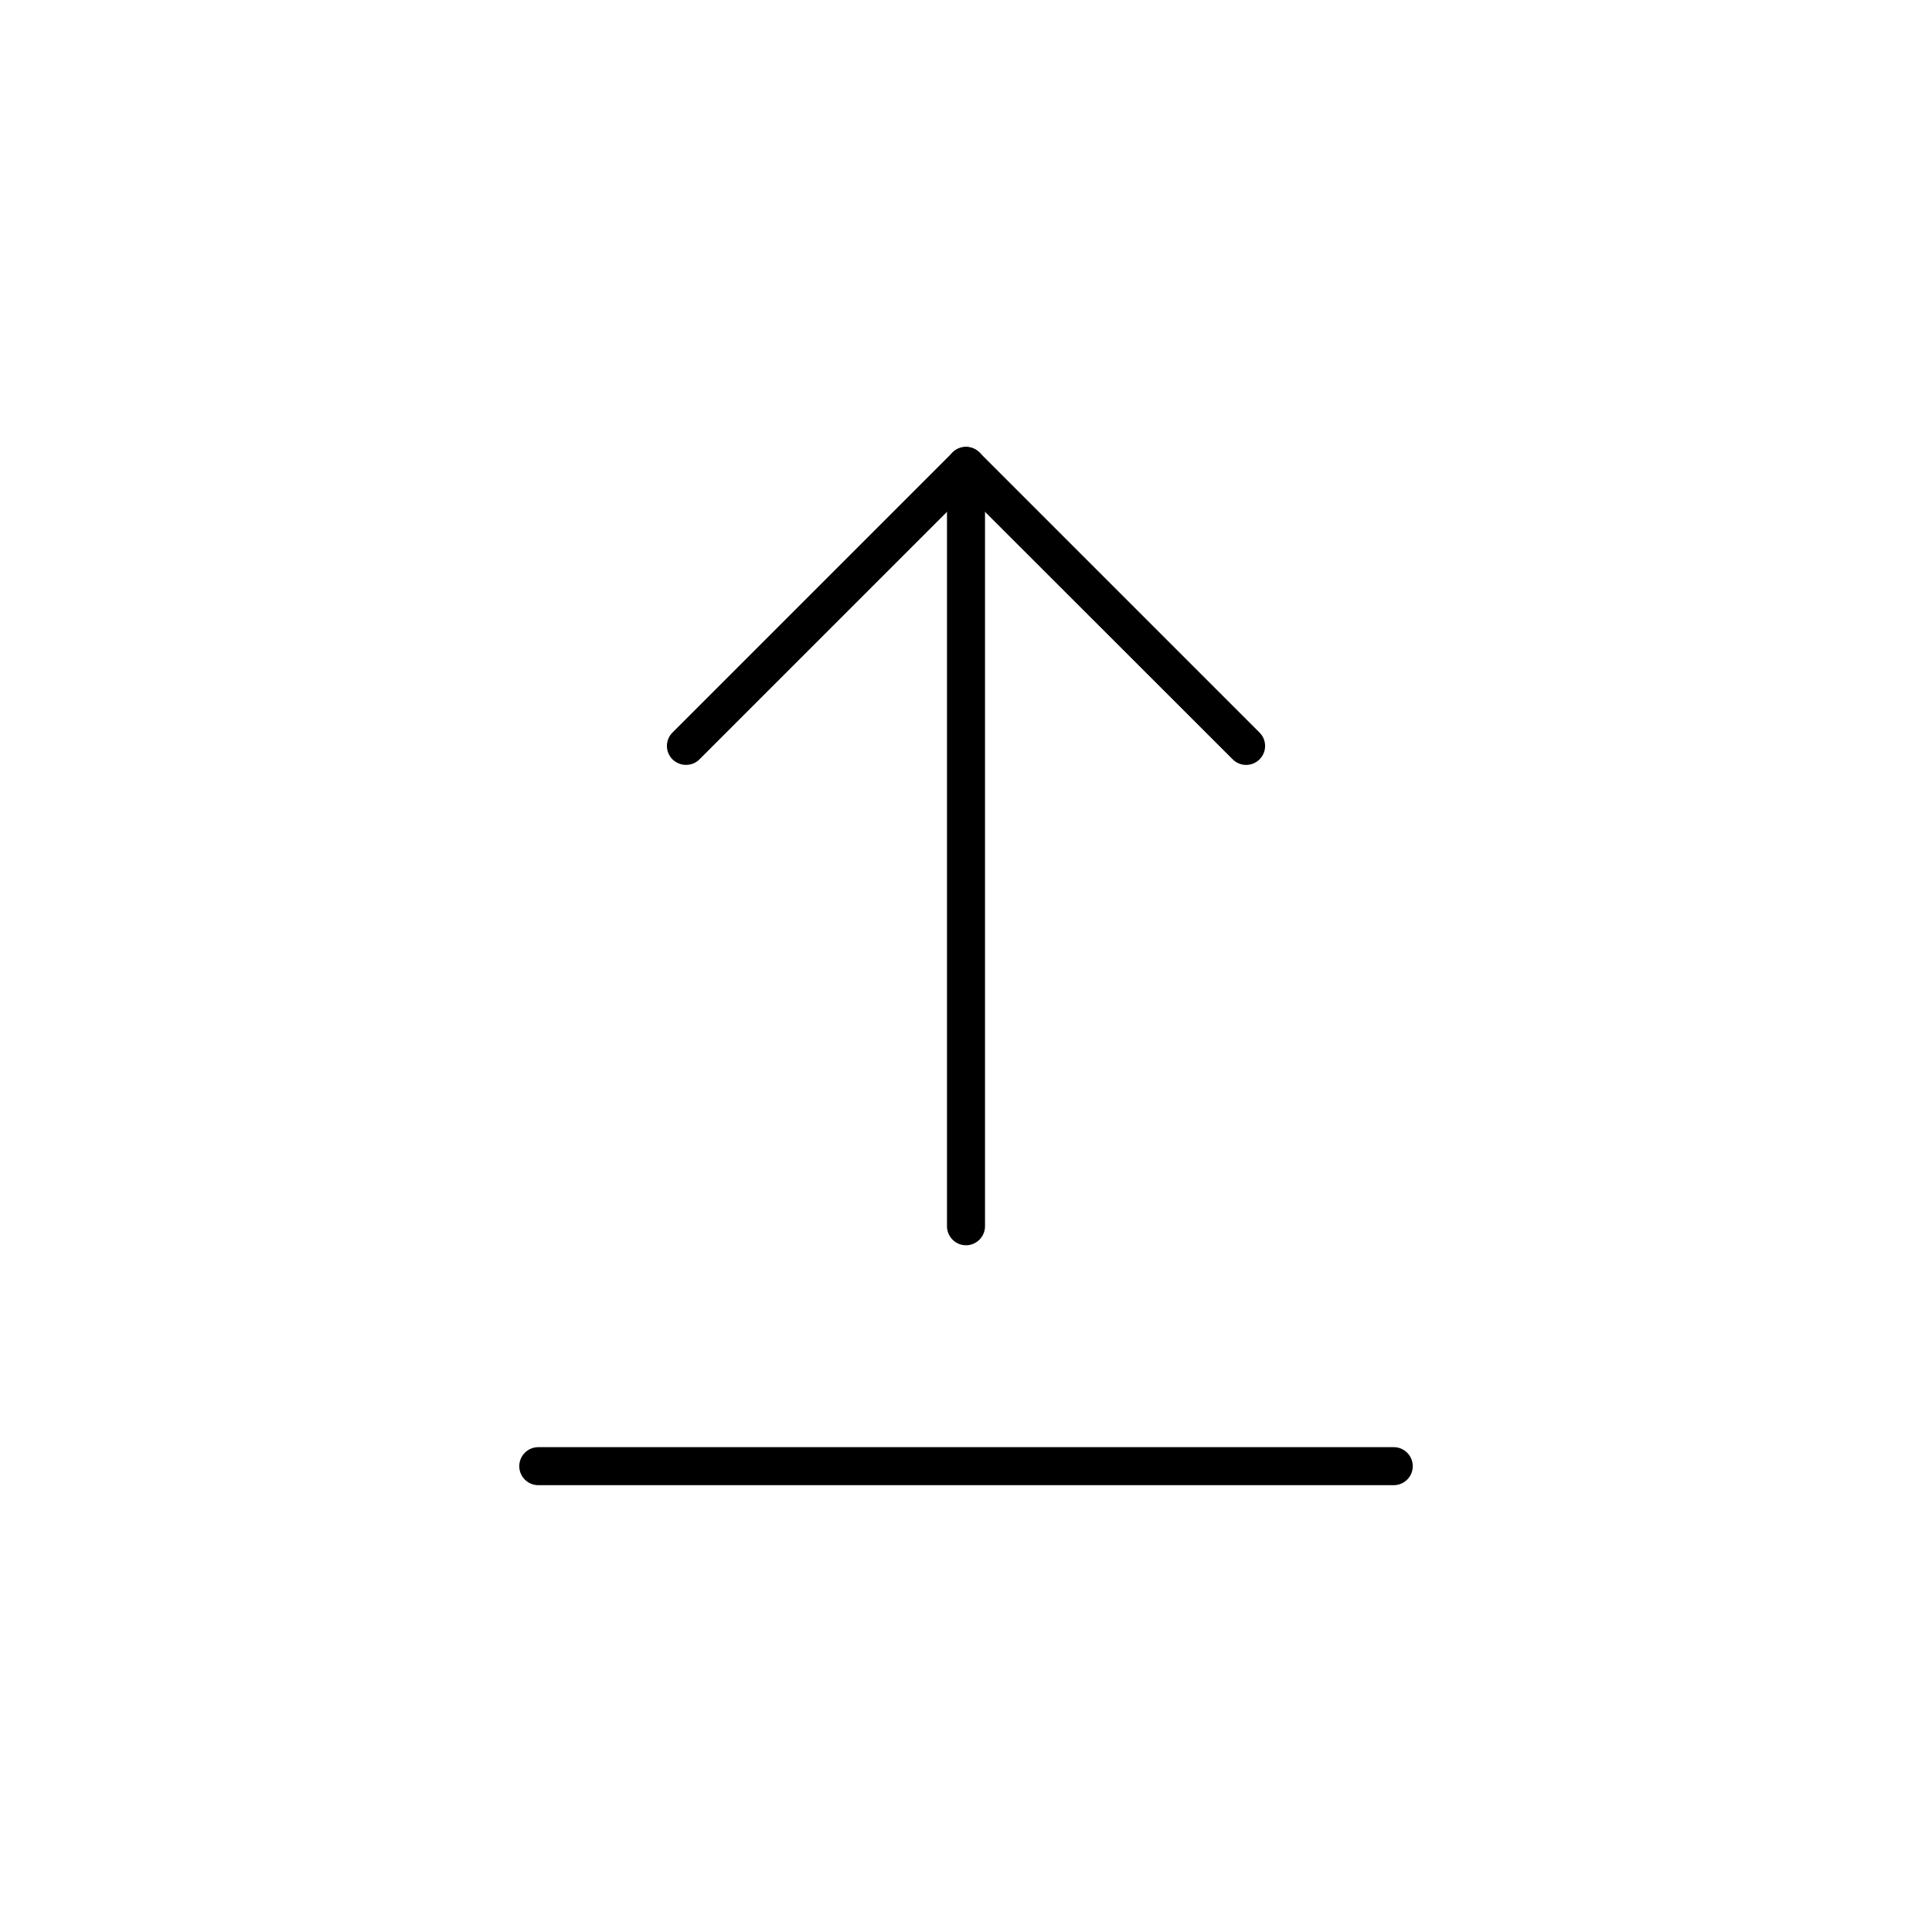 <?xml version="1.0" encoding="UTF-8"?>
<!-- Uploaded to: ICON Repo, www.svgrepo.com, Generator: ICON Repo Mixer Tools -->
<svg fill="#000000" width="800px" height="800px" version="1.1" viewBox="144 144 512 512" xmlns="http://www.w3.org/2000/svg">
 <g>
  <path d="m325.79 346.7c-1.309 0-2.57-0.504-3.578-1.461-1.965-1.965-1.965-5.141 0-7.106l74.211-74.211c0.957-0.957 2.215-1.461 3.578-1.461 1.359 0 2.621 0.555 3.578 1.461l74.211 74.211c1.965 1.965 1.965 5.141 0 7.106-1.965 1.965-5.141 1.965-7.106 0l-70.684-70.633-70.637 70.633c-1.008 1.008-2.266 1.461-3.574 1.461z"/>
  <path d="m400 474.01c-2.769 0-5.039-2.266-5.039-5.039v-201.52c0-2.769 2.266-5.039 5.039-5.039 2.769 0 5.039 2.266 5.039 5.039v201.52c-0.004 2.773-2.269 5.039-5.039 5.039z"/>
  <path d="m513.36 537.59h-226.71c-2.769 0-5.039-2.266-5.039-5.039 0-2.769 2.266-5.039 5.039-5.039h226.71c2.769 0 5.039 2.266 5.039 5.039 0 2.769-2.269 5.039-5.039 5.039z"/>
 </g>
</svg>